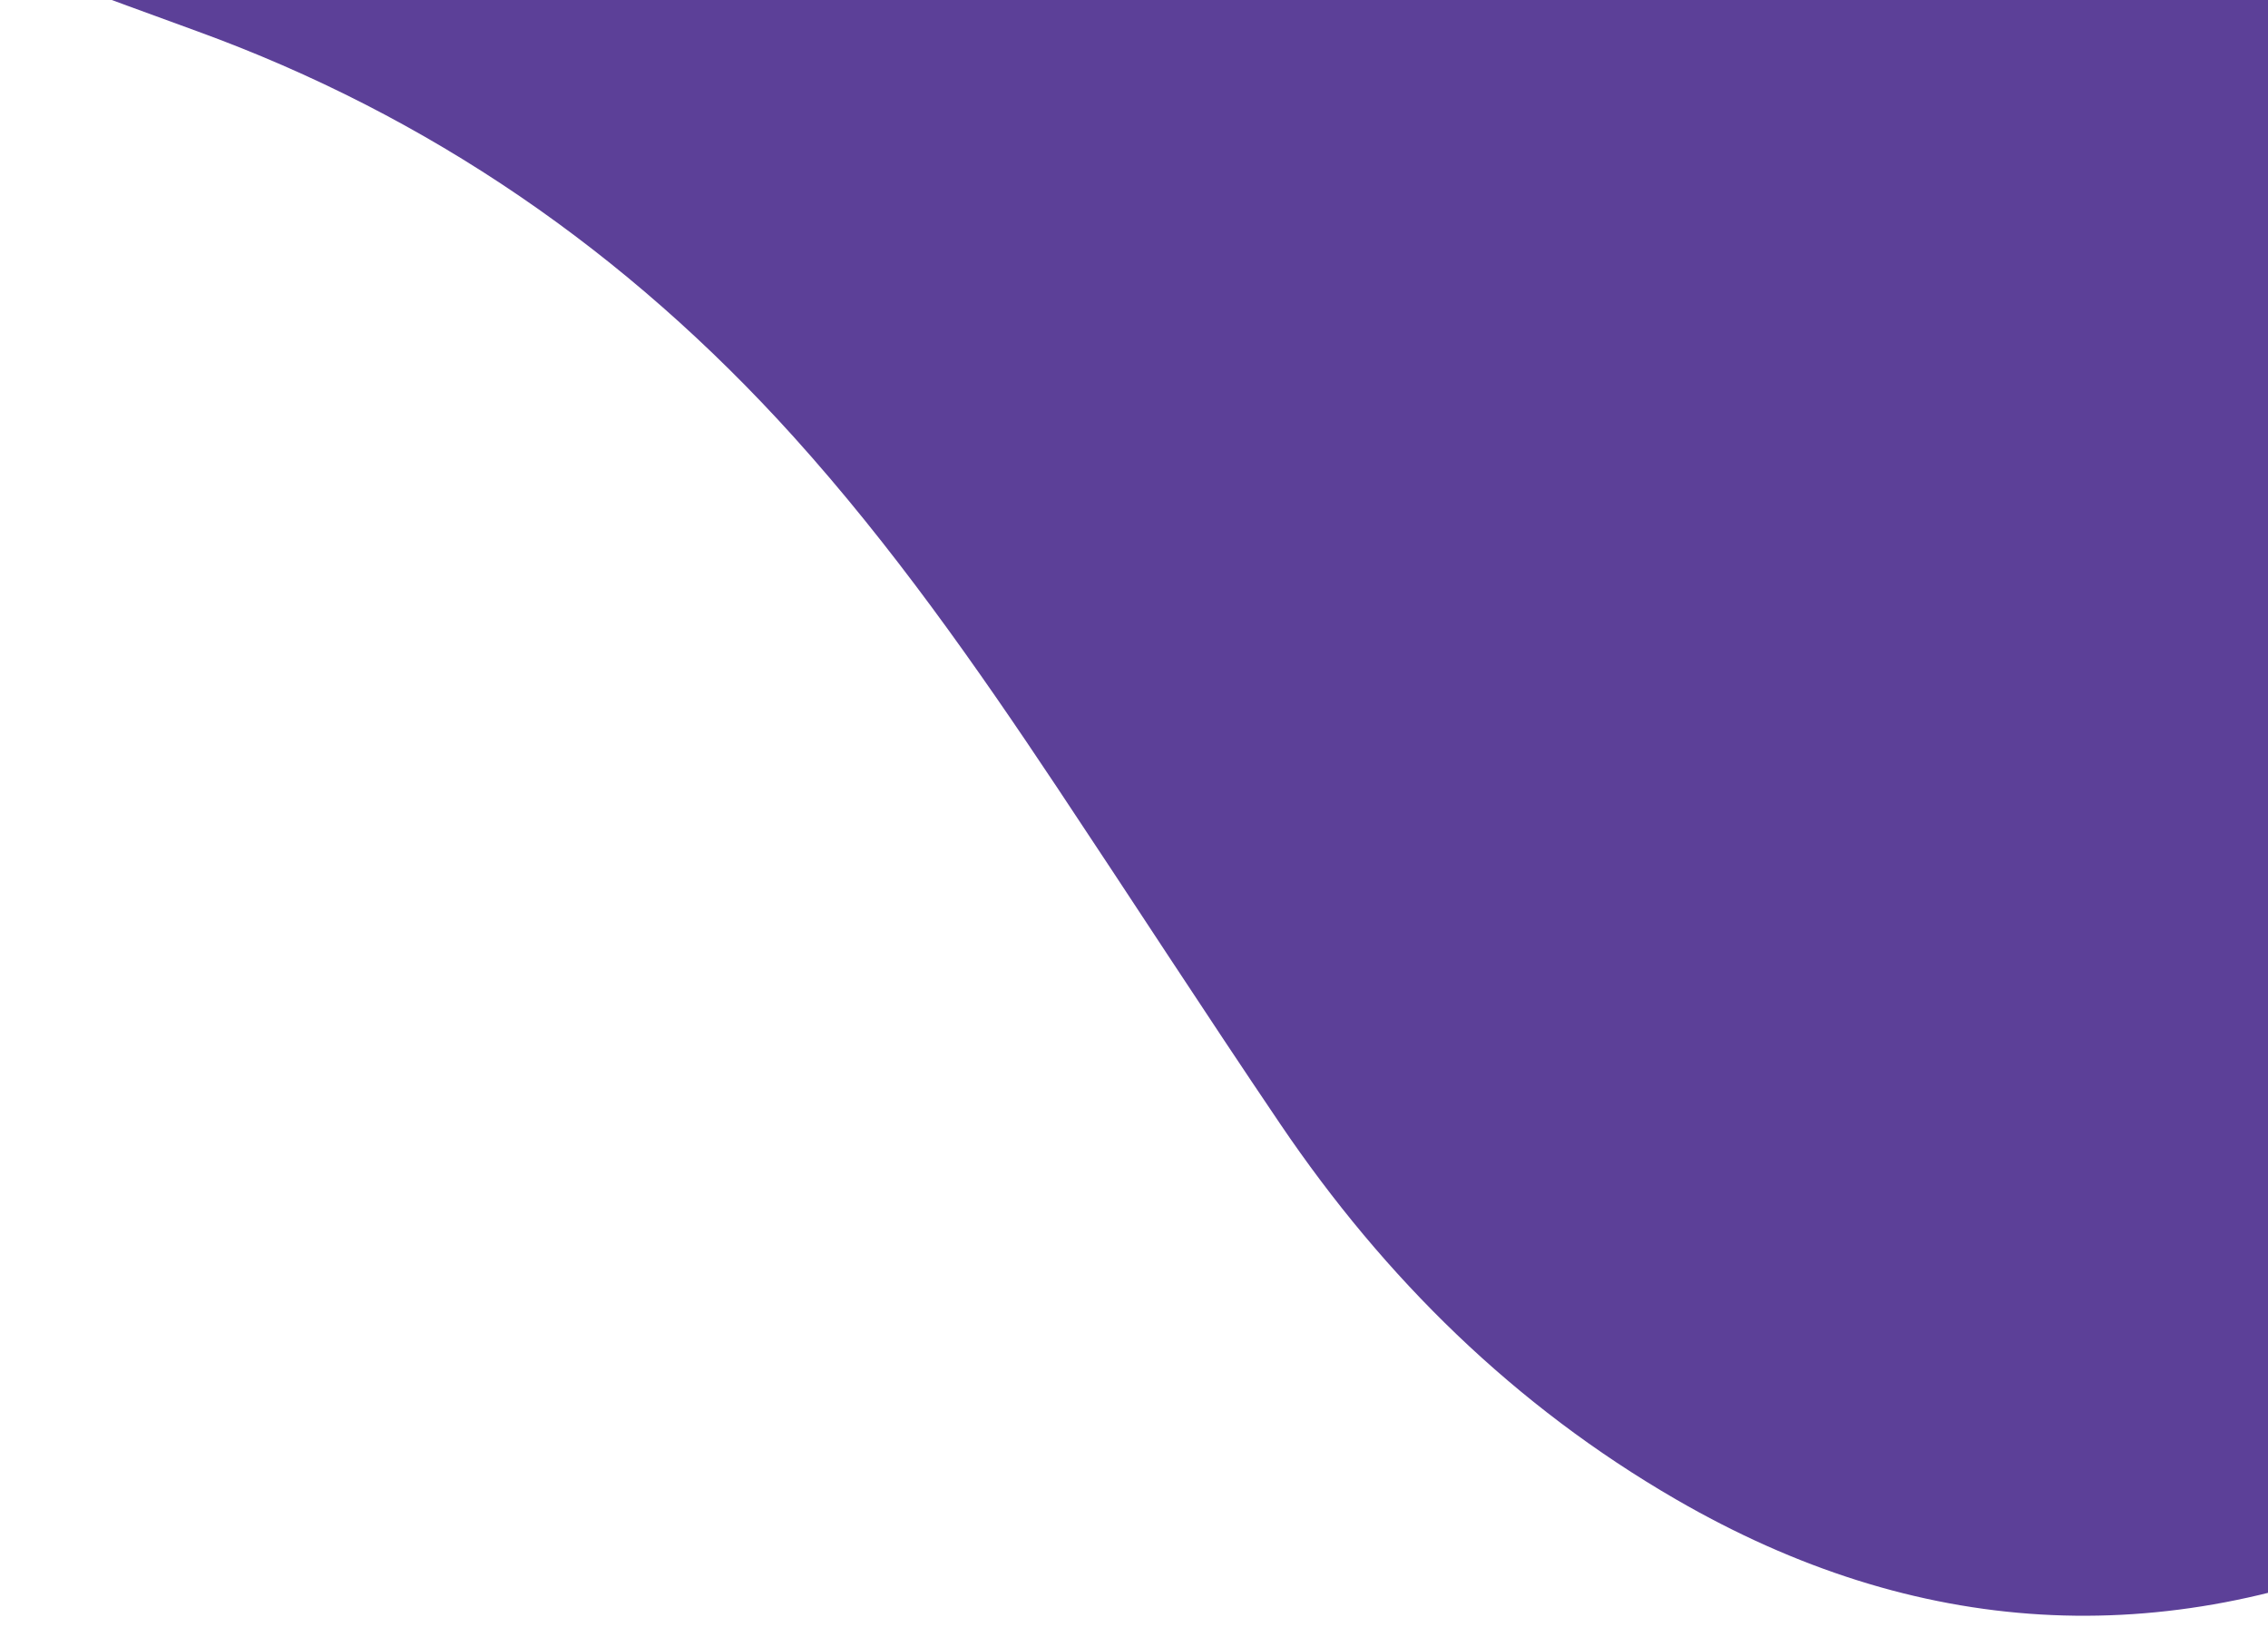 <?xml version="1.0" encoding="UTF-8"?> <svg xmlns="http://www.w3.org/2000/svg" id="a" width="381.09" height="276.72" viewBox="0 0 381.09 276.72"><defs><style>.b{fill:#5c4098;stroke-width:0px;}</style></defs><path class="b" d="M101.1-470.83c-18.25,9.9-35.52,22.11-51.36,35.78-10.46,9.02-20.92,18.04-31.28,27.18-15.87,14.01-31.63,28.15-47.25,42.43-27.9,25.5-56.95,49.87-82.05,78.22-18.31,20.68-33.94,43.62-43.85,70.07-6.77,18.06-10.55,36.65-9.62,56.33,2.08,44.34,21.26,79.68,56.99,106.22,14.11,10.48,29.35,18.92,45.84,24.93C-29.9-18.14,1.56-6.23,33.16,5.26c38.97,14.17,72.12,37.02,100.17,68.09,16.56,18.35,30.64,38.43,44.28,58.91,12.55,18.84,24.85,37.86,37.54,56.6,17.55,25.91,39.35,47.31,66.44,63,40.55,23.48,81.82,25.59,123.43,7.58,19.08-8.26,34.52-21.67,47.42-37.89,21.08-26.53,35.57-56.26,41.33-90.42,4.81-28.51,6.49-57.29,6.17-86.28-.33-30.11-1.21-60.22-1.56-90.33-.5-42.89,1.29-85.6,6.44-128.05,3.52-29.02,5.88-58.17,6.4-87.52.35-19.73-1-39.35-4.72-58.87-4.94-25.92-14.78-49.91-30.17-71.55-12.82-18.04-29.14-32.45-47.32-44.75-13.26-8.97-27.34-16.34-42.25-21.89-40.31-14.98-81.34-27.15-123.63-33.78-16.29-2.55-32.74-4.18-49.15-5.43-34.37-2.63-66.72,4.66-97.5,18.77-5.23,2.4-10.35,4.98-15.39,7.71Z"></path></svg> 